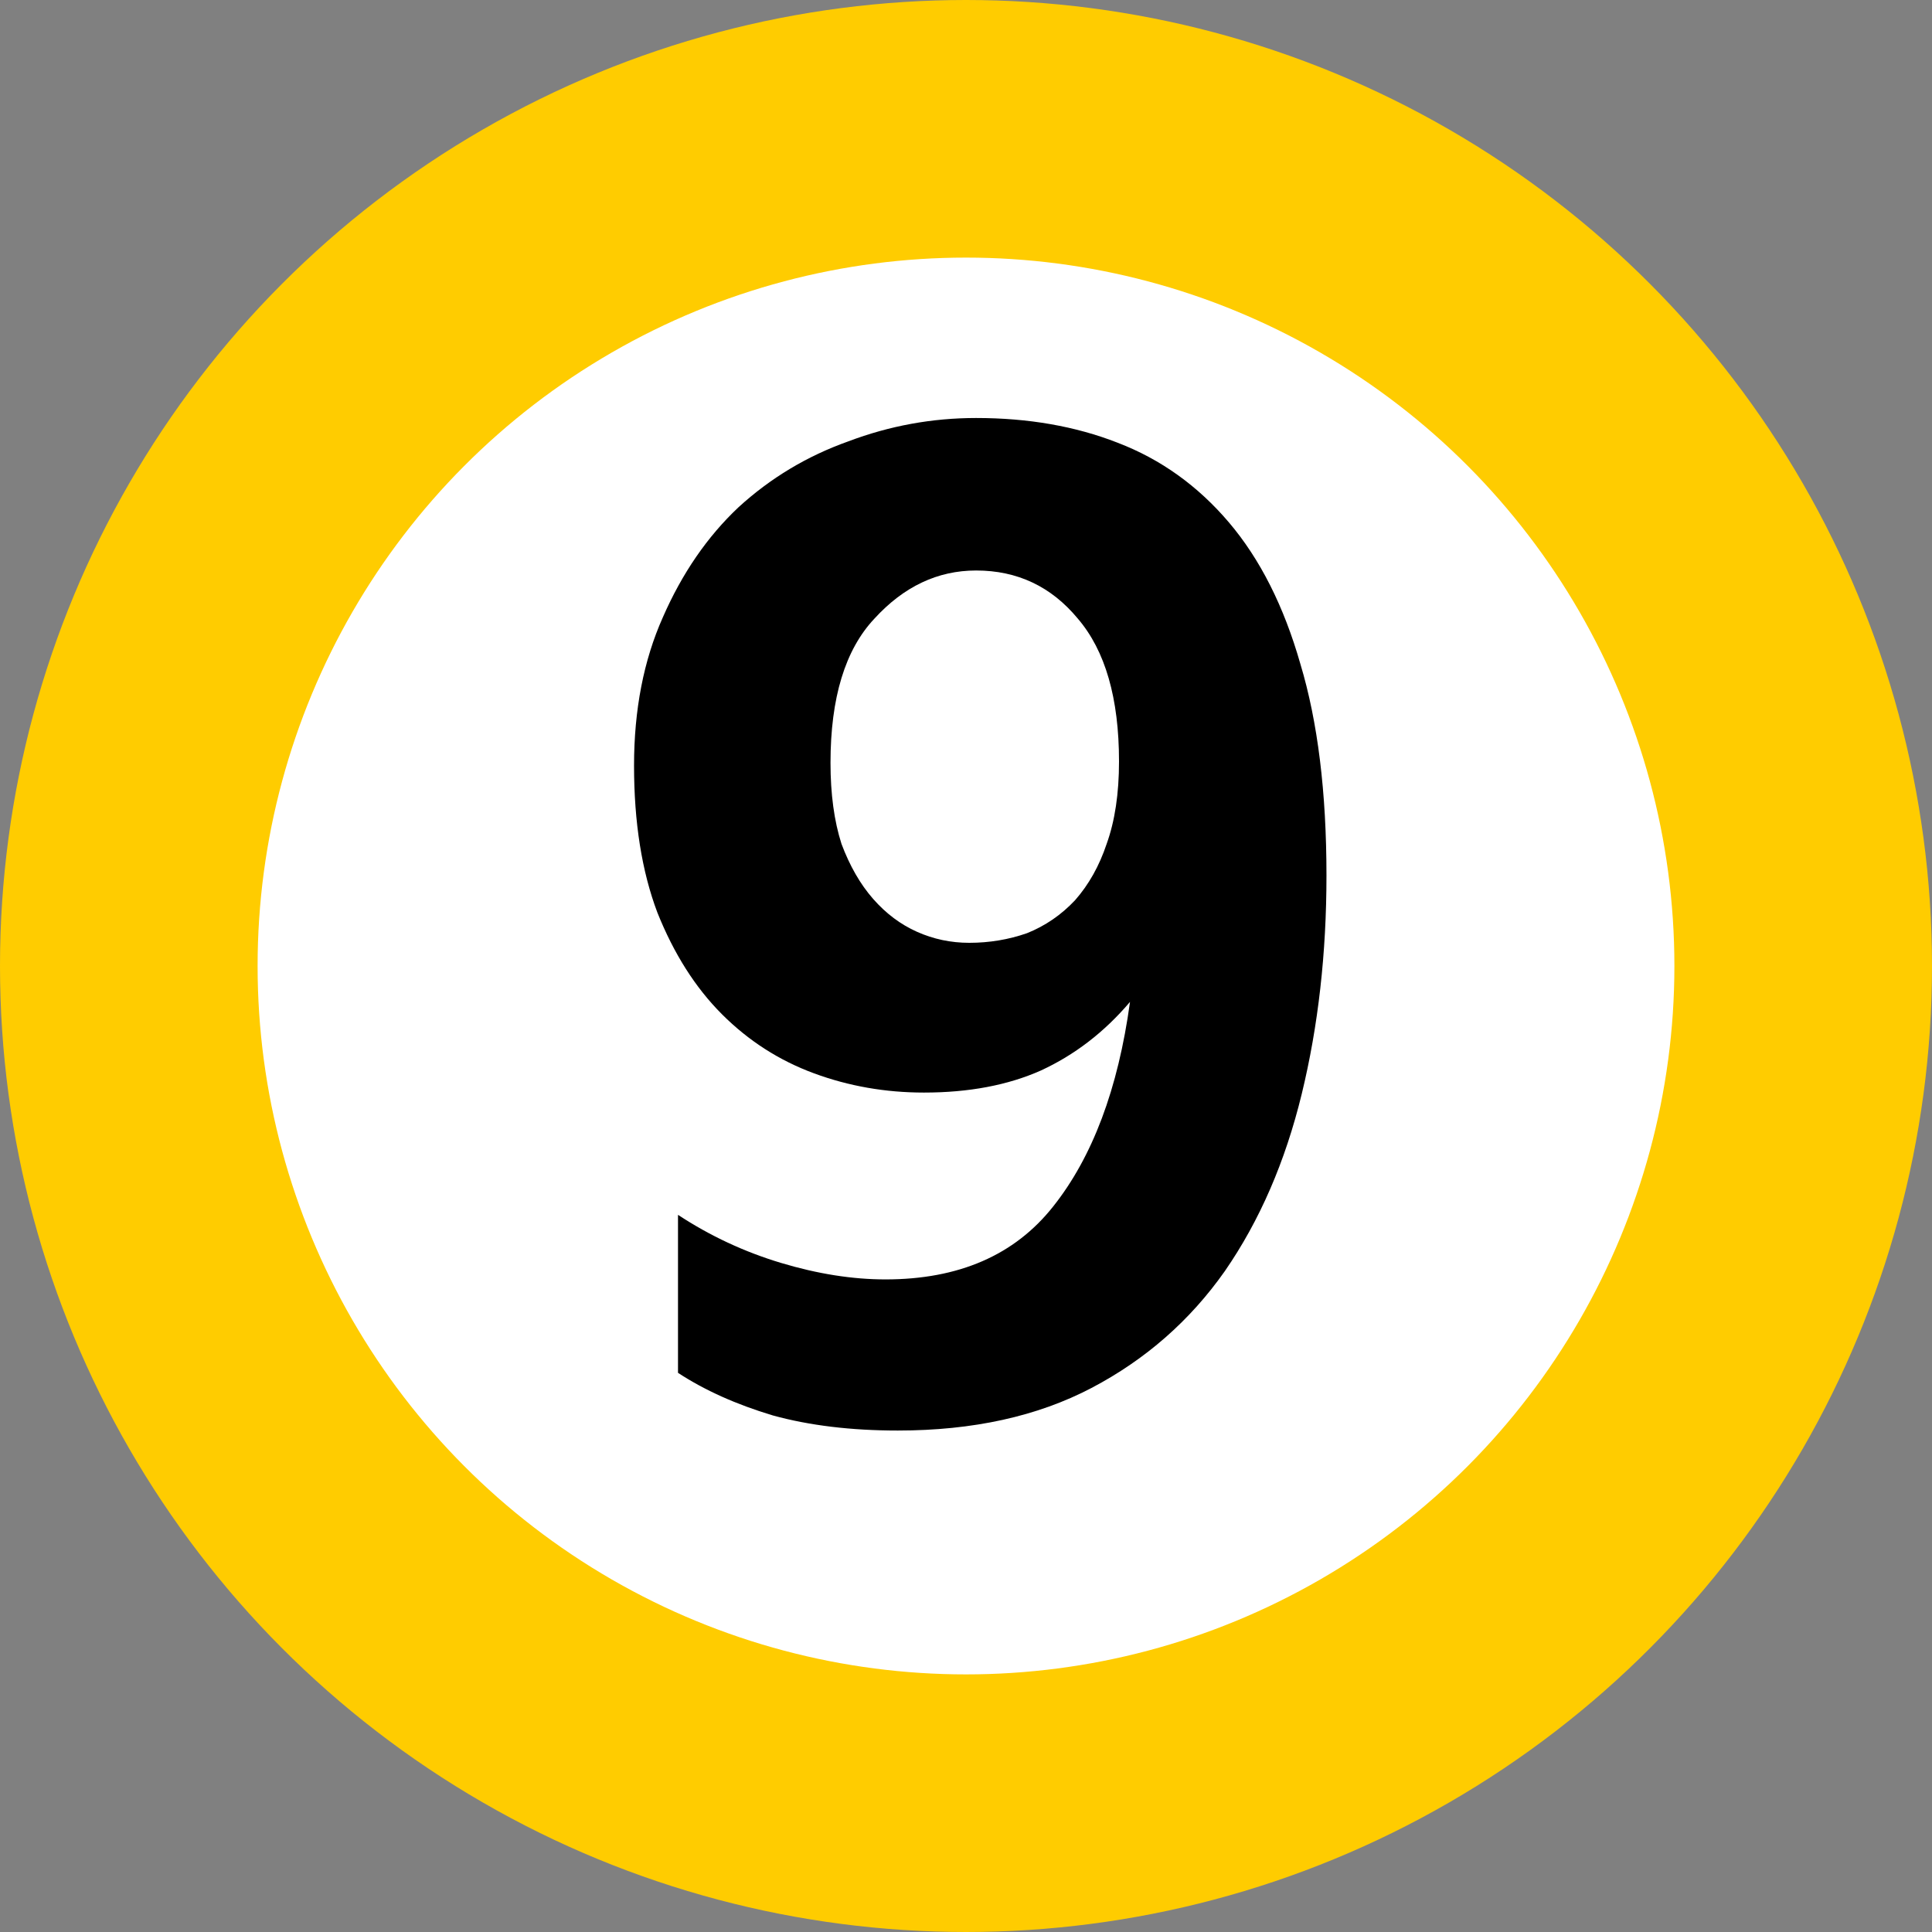 <svg width="24" height="24" viewBox="0 0 45 45" fill="none" xmlns="http://www.w3.org/2000/svg">
<rect x="0" y="0" width="45" height="45" fill="#808080" stroke="none"/>
<circle cx="22.5" cy="22.5" r="19.5" fill="white" stroke="#FFCC00" stroke-width="6"/>
<path d="M30.896 20.392C30.896 22.205 30.704 23.901 30.32 25.48C29.936 27.059 29.339 28.435 28.528 29.608C27.717 30.76 26.683 31.667 25.424 32.328C24.165 32.989 22.661 33.32 20.912 33.32C19.824 33.32 18.853 33.203 18 32.968C17.147 32.712 16.411 32.381 15.792 31.976V28.296C16.539 28.787 17.339 29.16 18.192 29.416C19.045 29.672 19.856 29.8 20.624 29.8C22.331 29.8 23.632 29.235 24.528 28.104C25.445 26.952 26.043 25.363 26.32 23.336C25.723 24.04 25.029 24.573 24.24 24.936C23.472 25.277 22.565 25.448 21.52 25.448C20.624 25.448 19.771 25.299 18.96 25C18.149 24.701 17.435 24.243 16.816 23.624C16.197 23.005 15.696 22.216 15.312 21.256C14.949 20.296 14.768 19.155 14.768 17.832C14.768 16.531 14.992 15.379 15.44 14.376C15.888 13.352 16.475 12.499 17.2 11.816C17.947 11.133 18.8 10.621 19.76 10.28C20.72 9.917 21.712 9.736 22.736 9.736C23.952 9.736 25.051 9.928 26.032 10.312C27.035 10.696 27.899 11.315 28.624 12.168C29.349 13.021 29.904 14.12 30.288 15.464C30.693 16.808 30.896 18.451 30.896 20.392ZM22.736 13.288C21.84 13.288 21.051 13.661 20.368 14.408C19.685 15.133 19.344 16.253 19.344 17.768C19.344 18.493 19.429 19.123 19.6 19.656C19.792 20.168 20.037 20.595 20.336 20.936C20.635 21.277 20.976 21.533 21.36 21.704C21.744 21.875 22.149 21.96 22.576 21.96C23.045 21.96 23.493 21.885 23.92 21.736C24.347 21.565 24.72 21.309 25.04 20.968C25.36 20.605 25.605 20.168 25.776 19.656C25.968 19.123 26.064 18.483 26.064 17.736C26.064 16.264 25.744 15.155 25.104 14.408C24.485 13.661 23.696 13.288 22.736 13.288Z" fill="black"/>
</svg>
